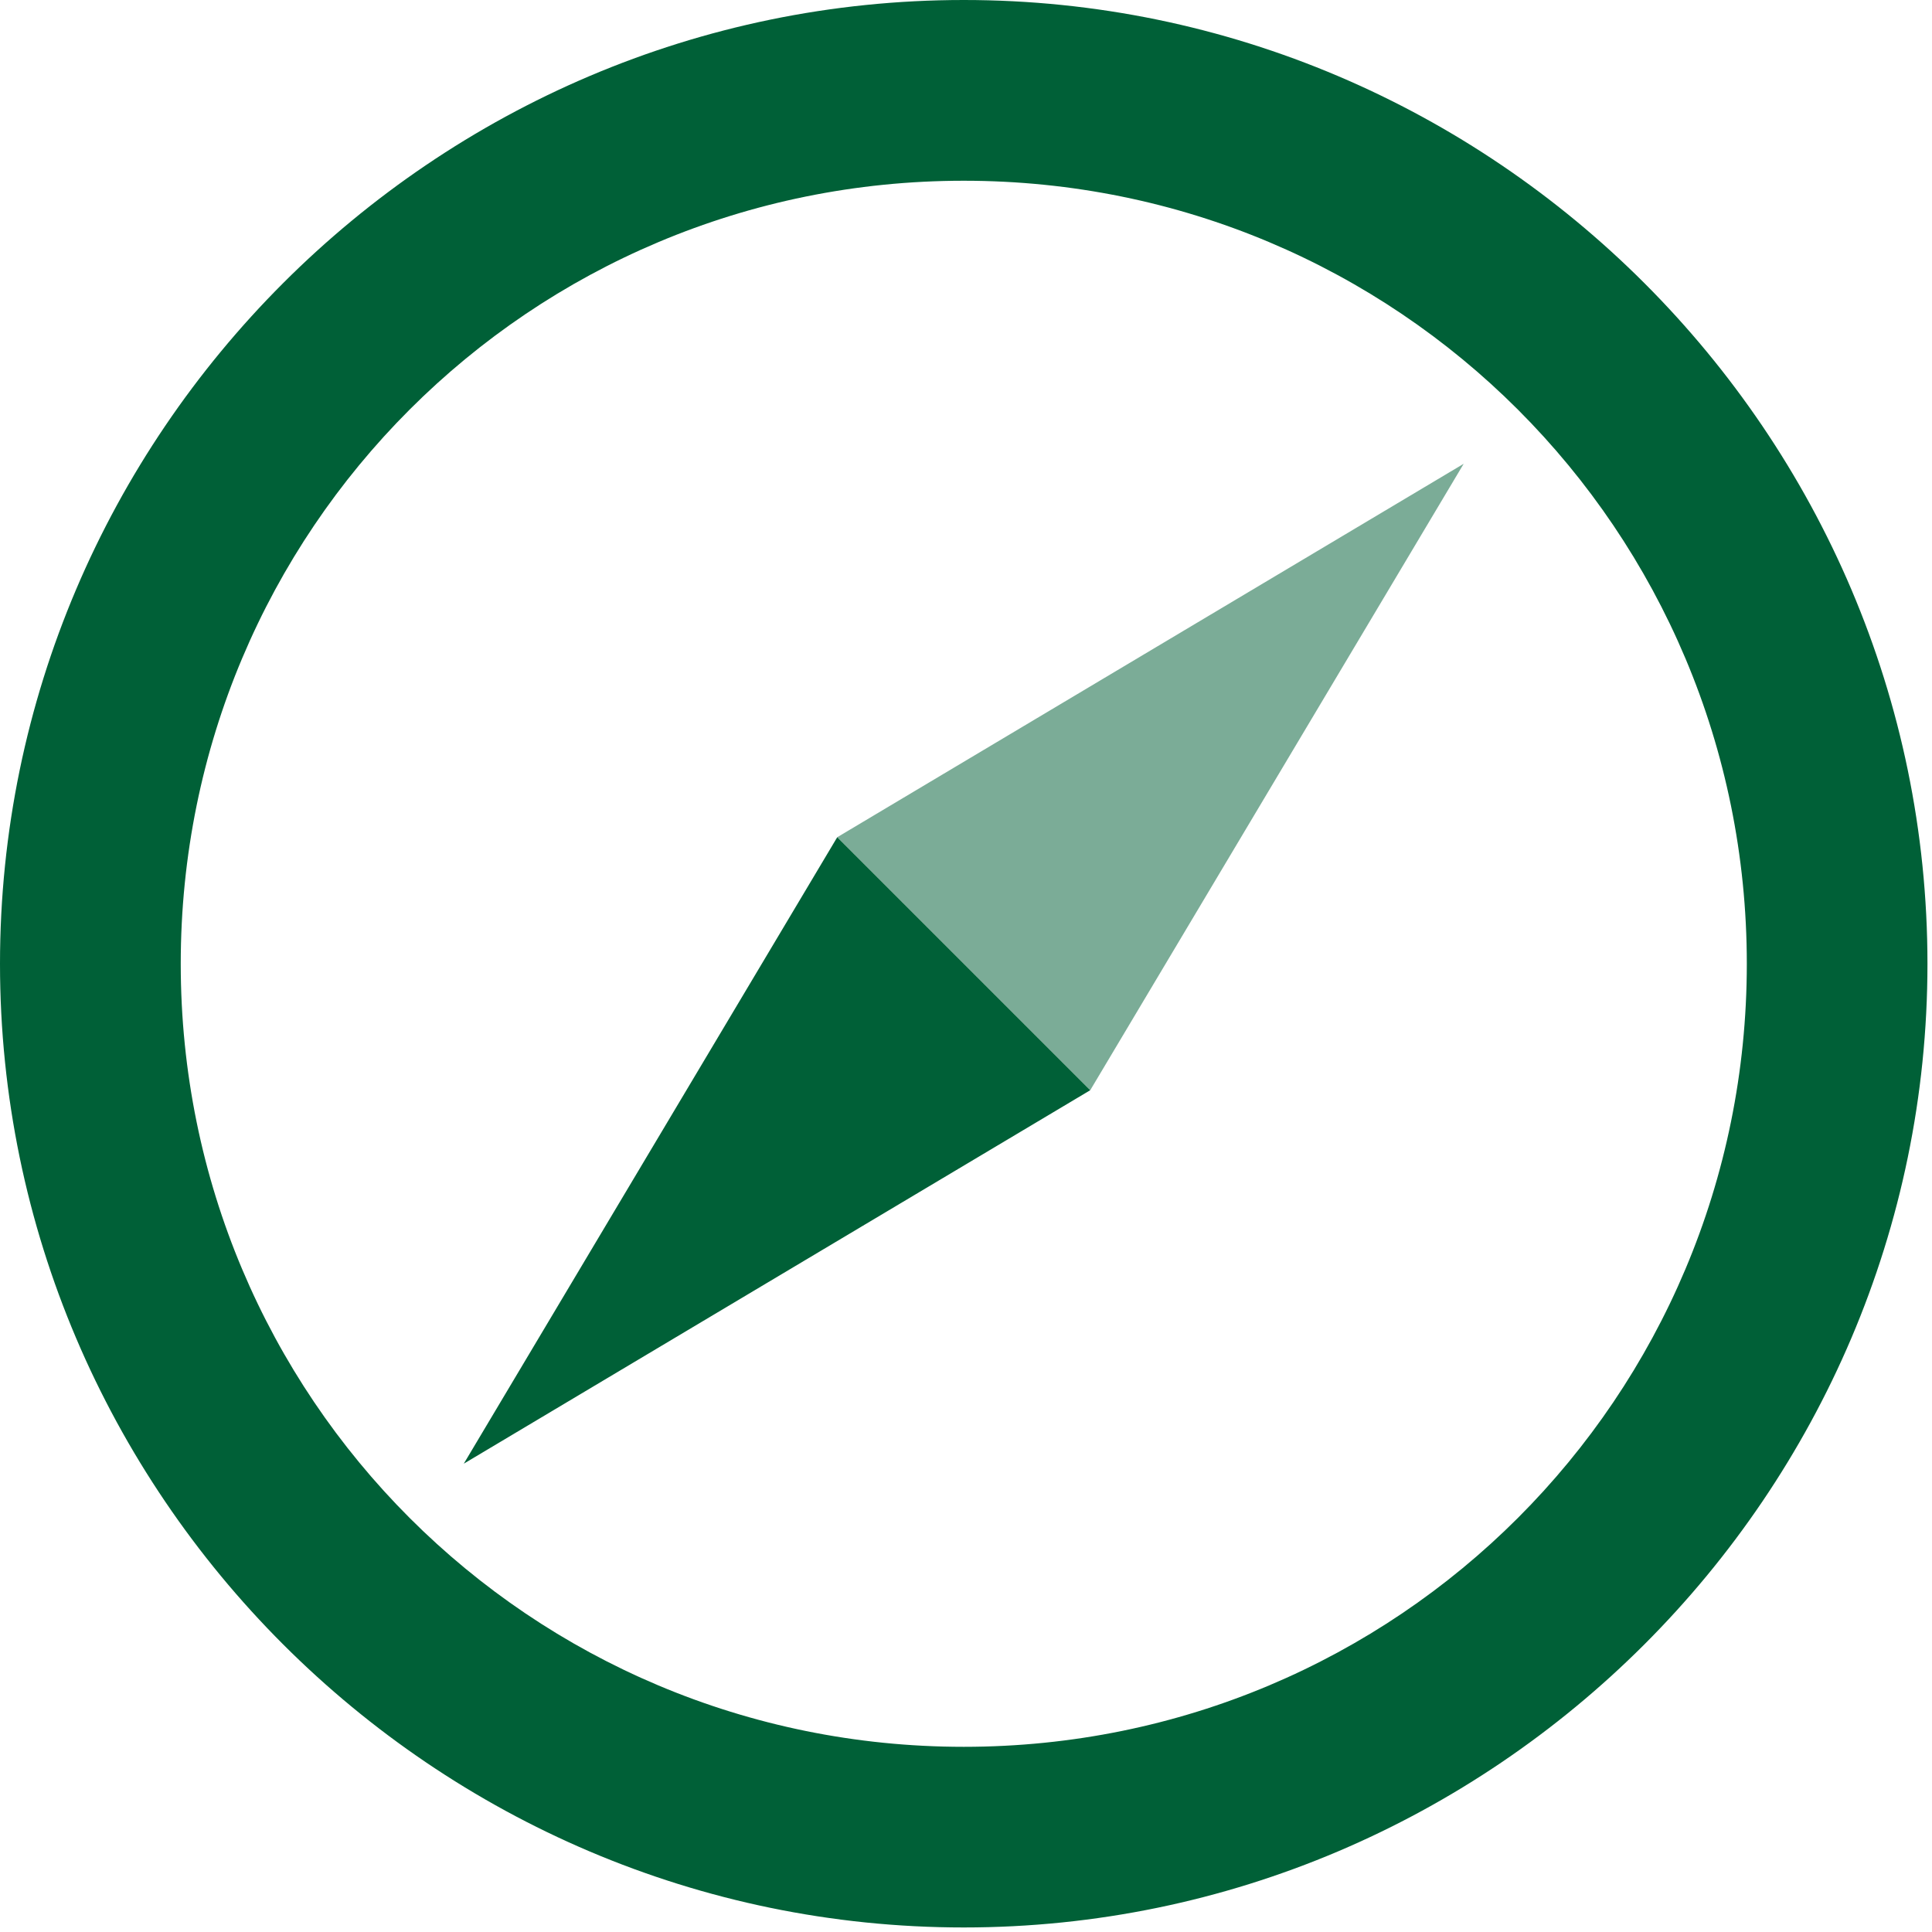 <?xml version="1.0" encoding="UTF-8"?>
<svg width="20px" height="20px" viewBox="0 0 20 20" version="1.1" xmlns="http://www.w3.org/2000/svg" xmlns:xlink="http://www.w3.org/1999/xlink">
    <!-- Generator: Sketch 43.2 (39069) - http://www.bohemiancoding.com/sketch -->
    <title>i-gps</title>
    <desc>Created with Sketch.</desc>
    <defs></defs>
    <g id="Page-1" stroke="none" stroke-width="1" fill="none" fill-rule="evenodd">
        <g id="03-Servicios---Llave-en-mano" transform="translate(-433, -571)" fill="#006037">
            <g id="i-gps" transform="translate(433, 571)">
                <path d="M4.801,15.152 L11.286,11.286 L8.667,8.667 C8.667,8.667 4.801,15.152 4.801,15.152 M9.977,18.083 C5.487,18.083 1.871,14.466 1.871,9.977 C1.871,5.487 5.487,1.871 9.977,1.871 C14.466,1.871 18.083,5.487 18.083,9.977 C18.083,14.466 14.466,18.083 9.977,18.083 M9.977,0 C4.49,0 0,4.49 0,9.977 C0,15.464 4.49,19.953 9.977,19.953 C15.464,19.953 19.953,15.464 19.953,9.977 C19.953,4.49 15.464,0 9.977,0" id="Fill-1"></path>
                <path d="M15.152,4.801 L11.286,11.286 L8.667,8.667 C8.667,8.667 15.152,4.801 15.152,4.801" id="Fill-3" opacity="0.516"></path>
            </g>
        </g>
    </g>
</svg>